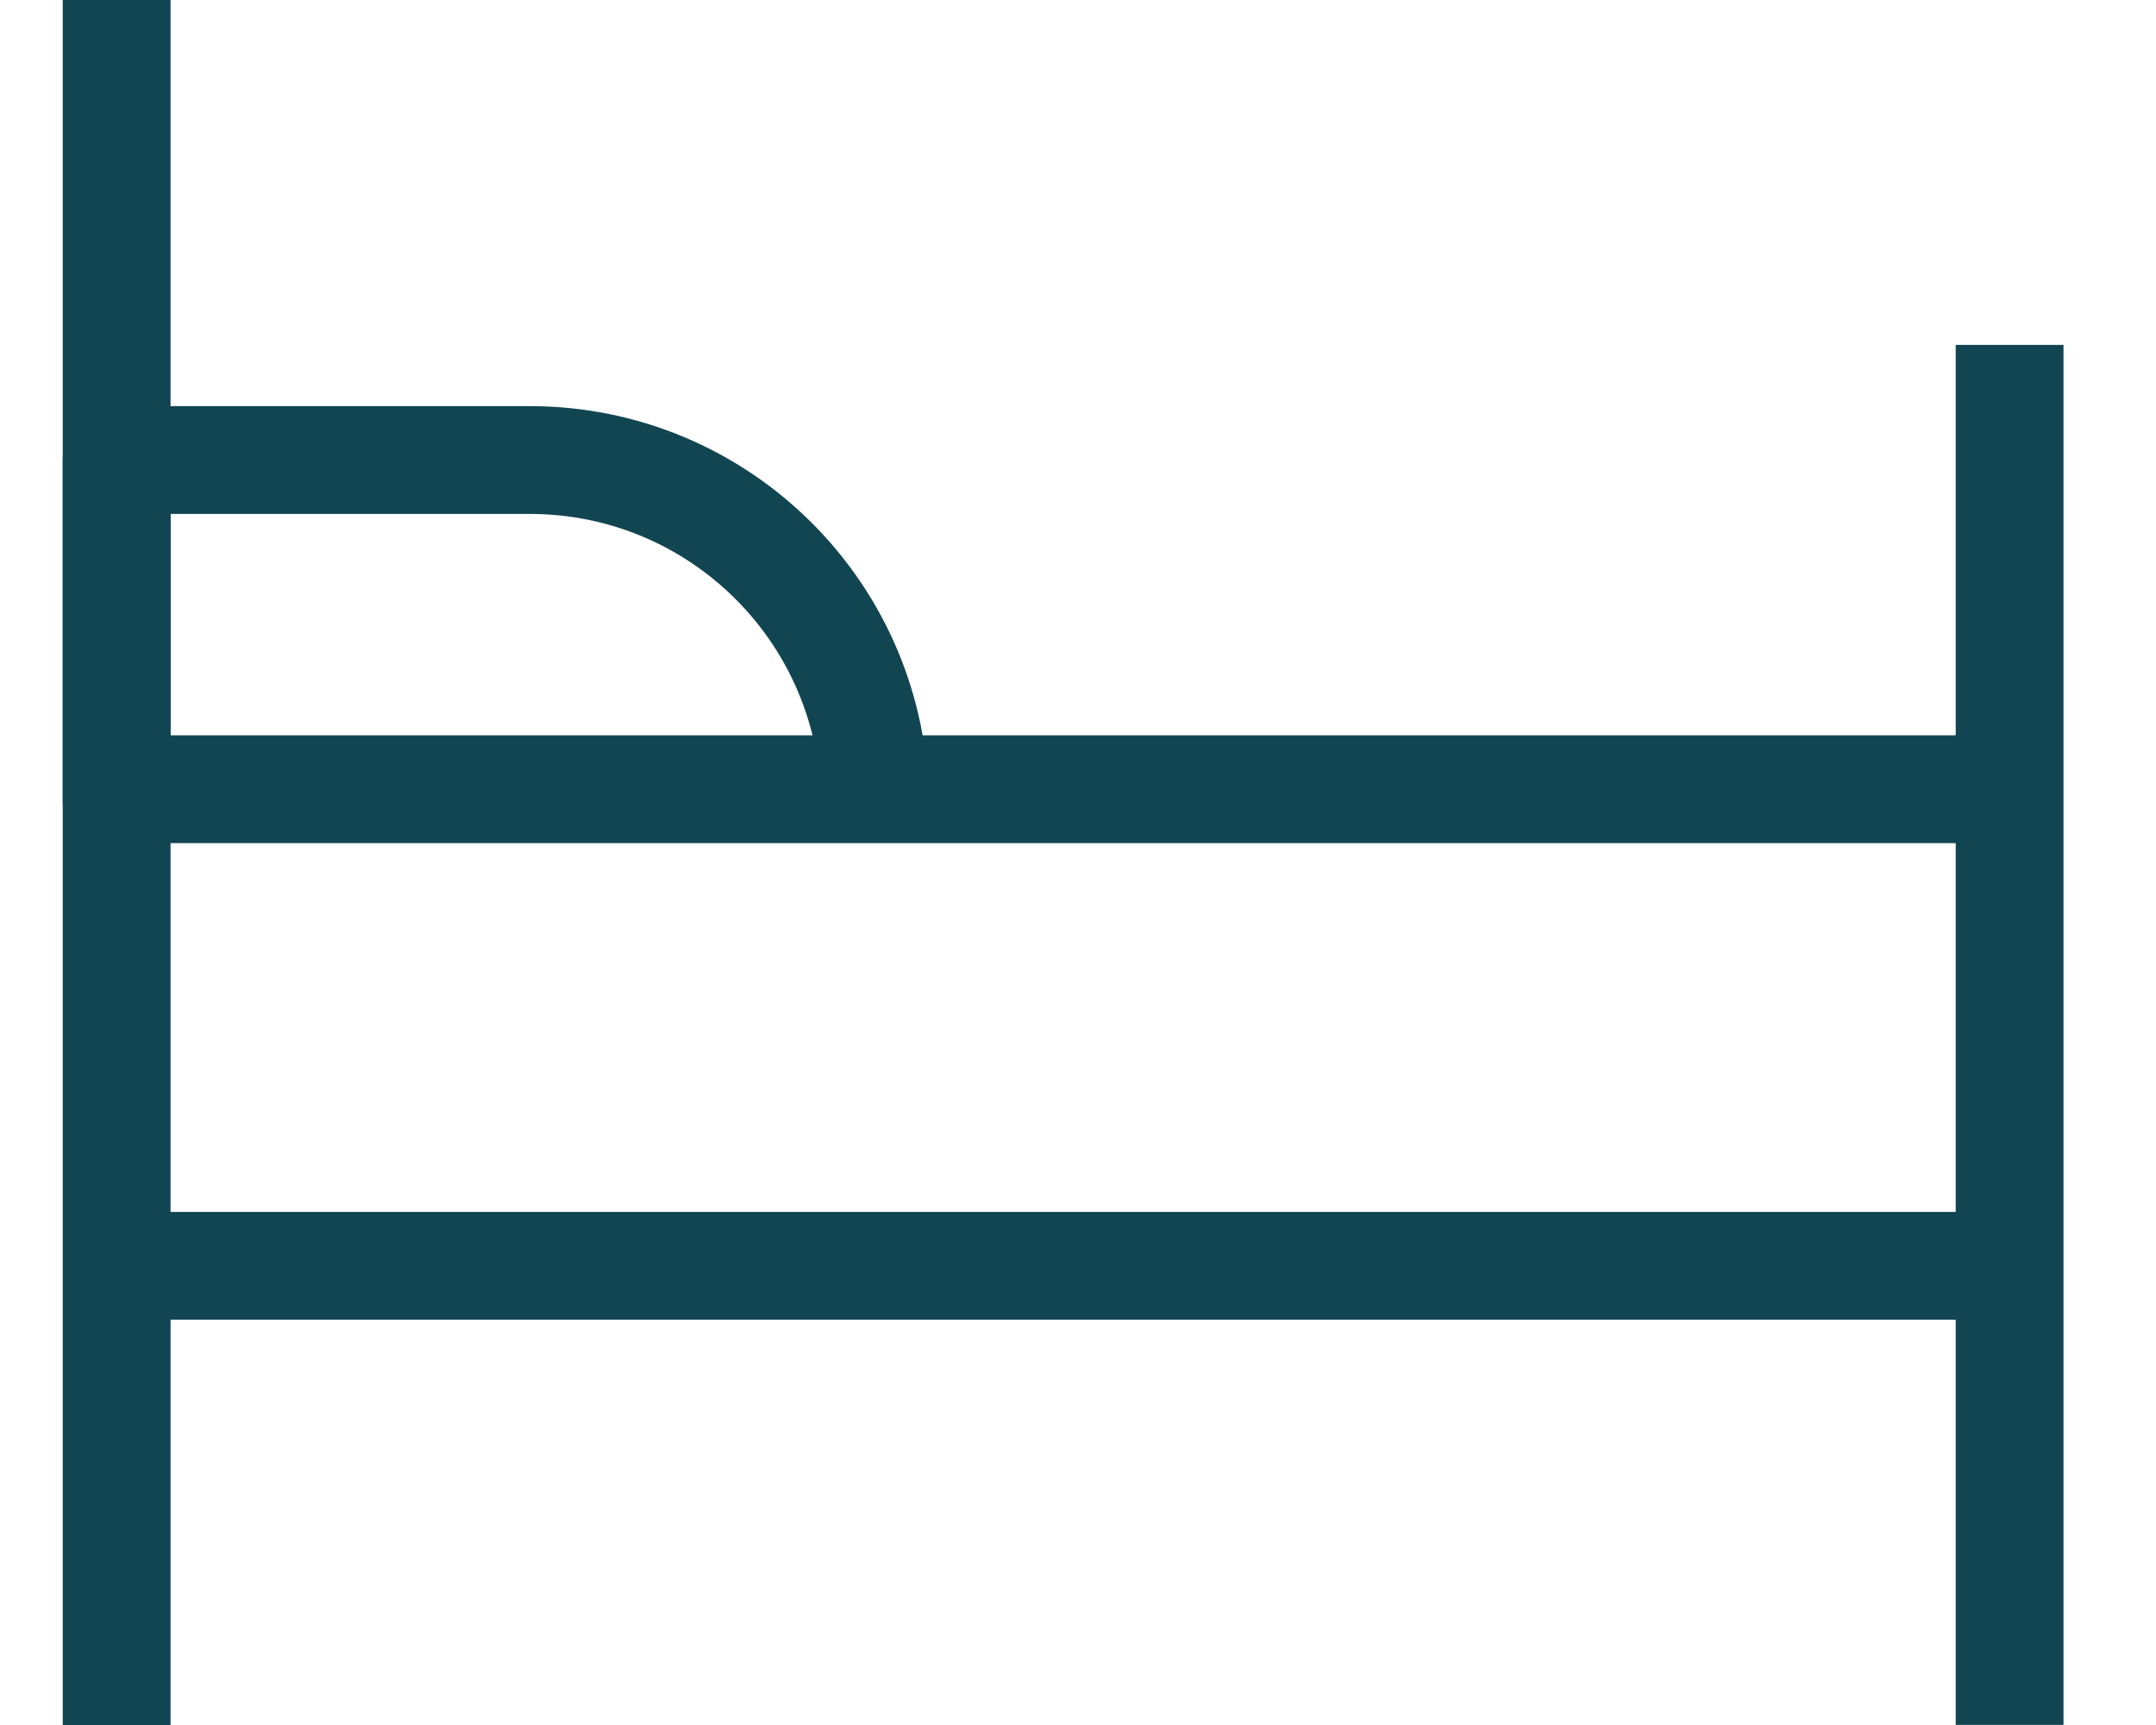 <svg width="20" height="16" viewBox="0 0 20 16" fill="none" xmlns="http://www.w3.org/2000/svg">
<g clip-path="url(#clip0_10953_900)">
<path d="M18.642 3.199V15.999" stroke="#124552"/>
<path d="M1.082 0V16" stroke="#124552" stroke-linejoin="round"/>
<path d="M1.36 7.32H19.045" stroke="#124552" stroke-linejoin="round"/>
<path d="M1.082 7.467V4.267H4.915C6.683 4.267 8.115 5.7 8.115 7.467V7.467" stroke="#124552" stroke-linejoin="round"/>
<path d="M1.36 11.741H19.045" stroke="#124552" stroke-linejoin="round"/>
</g>
<defs>
<clipPath id="clip0_10953_900">
<rect width="19.724" height="16" fill="white"/>
</clipPath>
</defs>
</svg>
